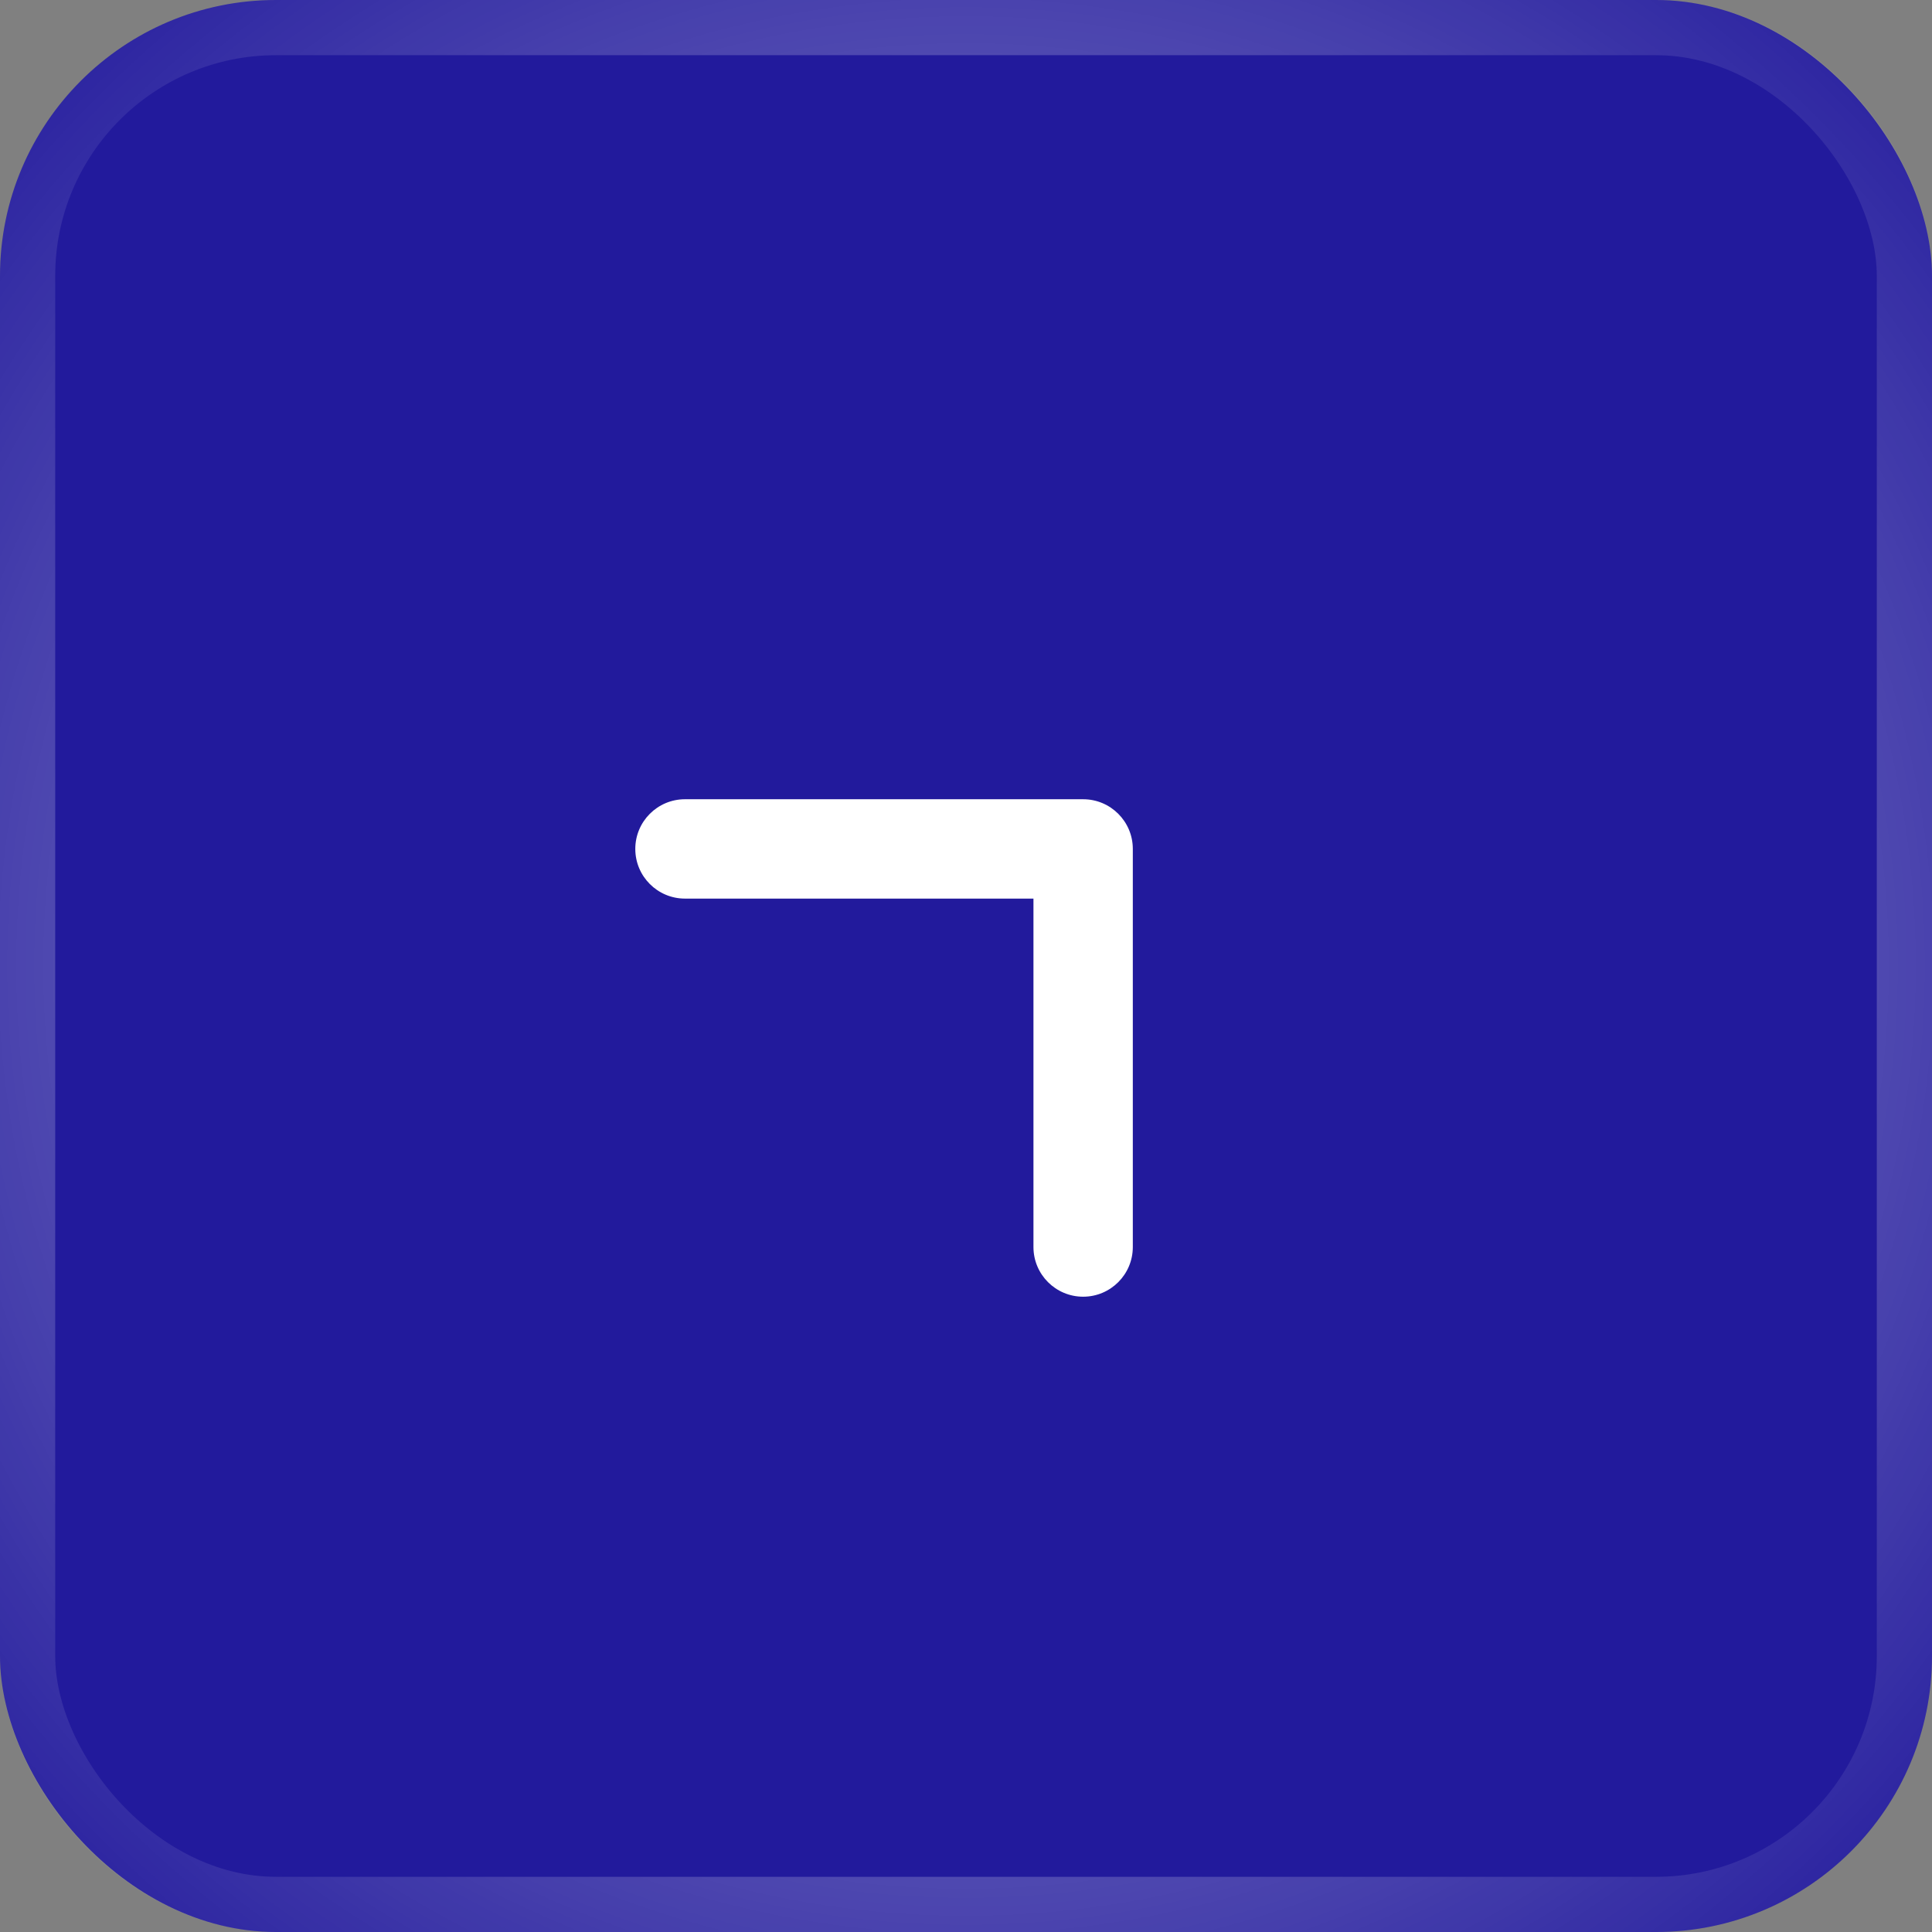 <?xml version="1.0" encoding="UTF-8"?> <svg xmlns="http://www.w3.org/2000/svg" width="35" height="35" viewBox="0 0 35 35" fill="none"><rect x="0" y="0" width="35" height="35" fill="#808080" stroke="none"/><g data-figma-bg-blur-radius="4"><rect width="35" height="35" rx="5" fill="#221A9C"></rect><rect x="0.5" y="0.5" width="34" height="34" rx="4.5" stroke="url(#paint0_radial_55_651)" stroke-opacity="0.6"></rect><path fill-rule="evenodd" clip-rule="evenodd" d="M11.509 15.379C11.509 15.876 11.912 16.279 12.409 16.279L18.722 16.279L18.722 22.591C18.722 23.088 19.125 23.491 19.622 23.491C20.119 23.491 20.522 23.088 20.522 22.591L20.522 15.379C20.522 14.882 20.119 14.479 19.622 14.479L12.409 14.479C11.912 14.479 11.509 14.882 11.509 15.379Z" fill="white"></path></g><defs><clipPath id="bgblur_0_55_651_clip_path" transform="translate(4 4)"><rect width="35" height="35" rx="5"></rect></clipPath><radialGradient id="paint0_radial_55_651" cx="0" cy="0" r="1" gradientUnits="userSpaceOnUse" gradientTransform="translate(17.5 17.5) rotate(45) scale(24.749)"><stop stop-color="white"></stop><stop offset="1" stop-color="white" stop-opacity="0"></stop></radialGradient></defs></svg> 